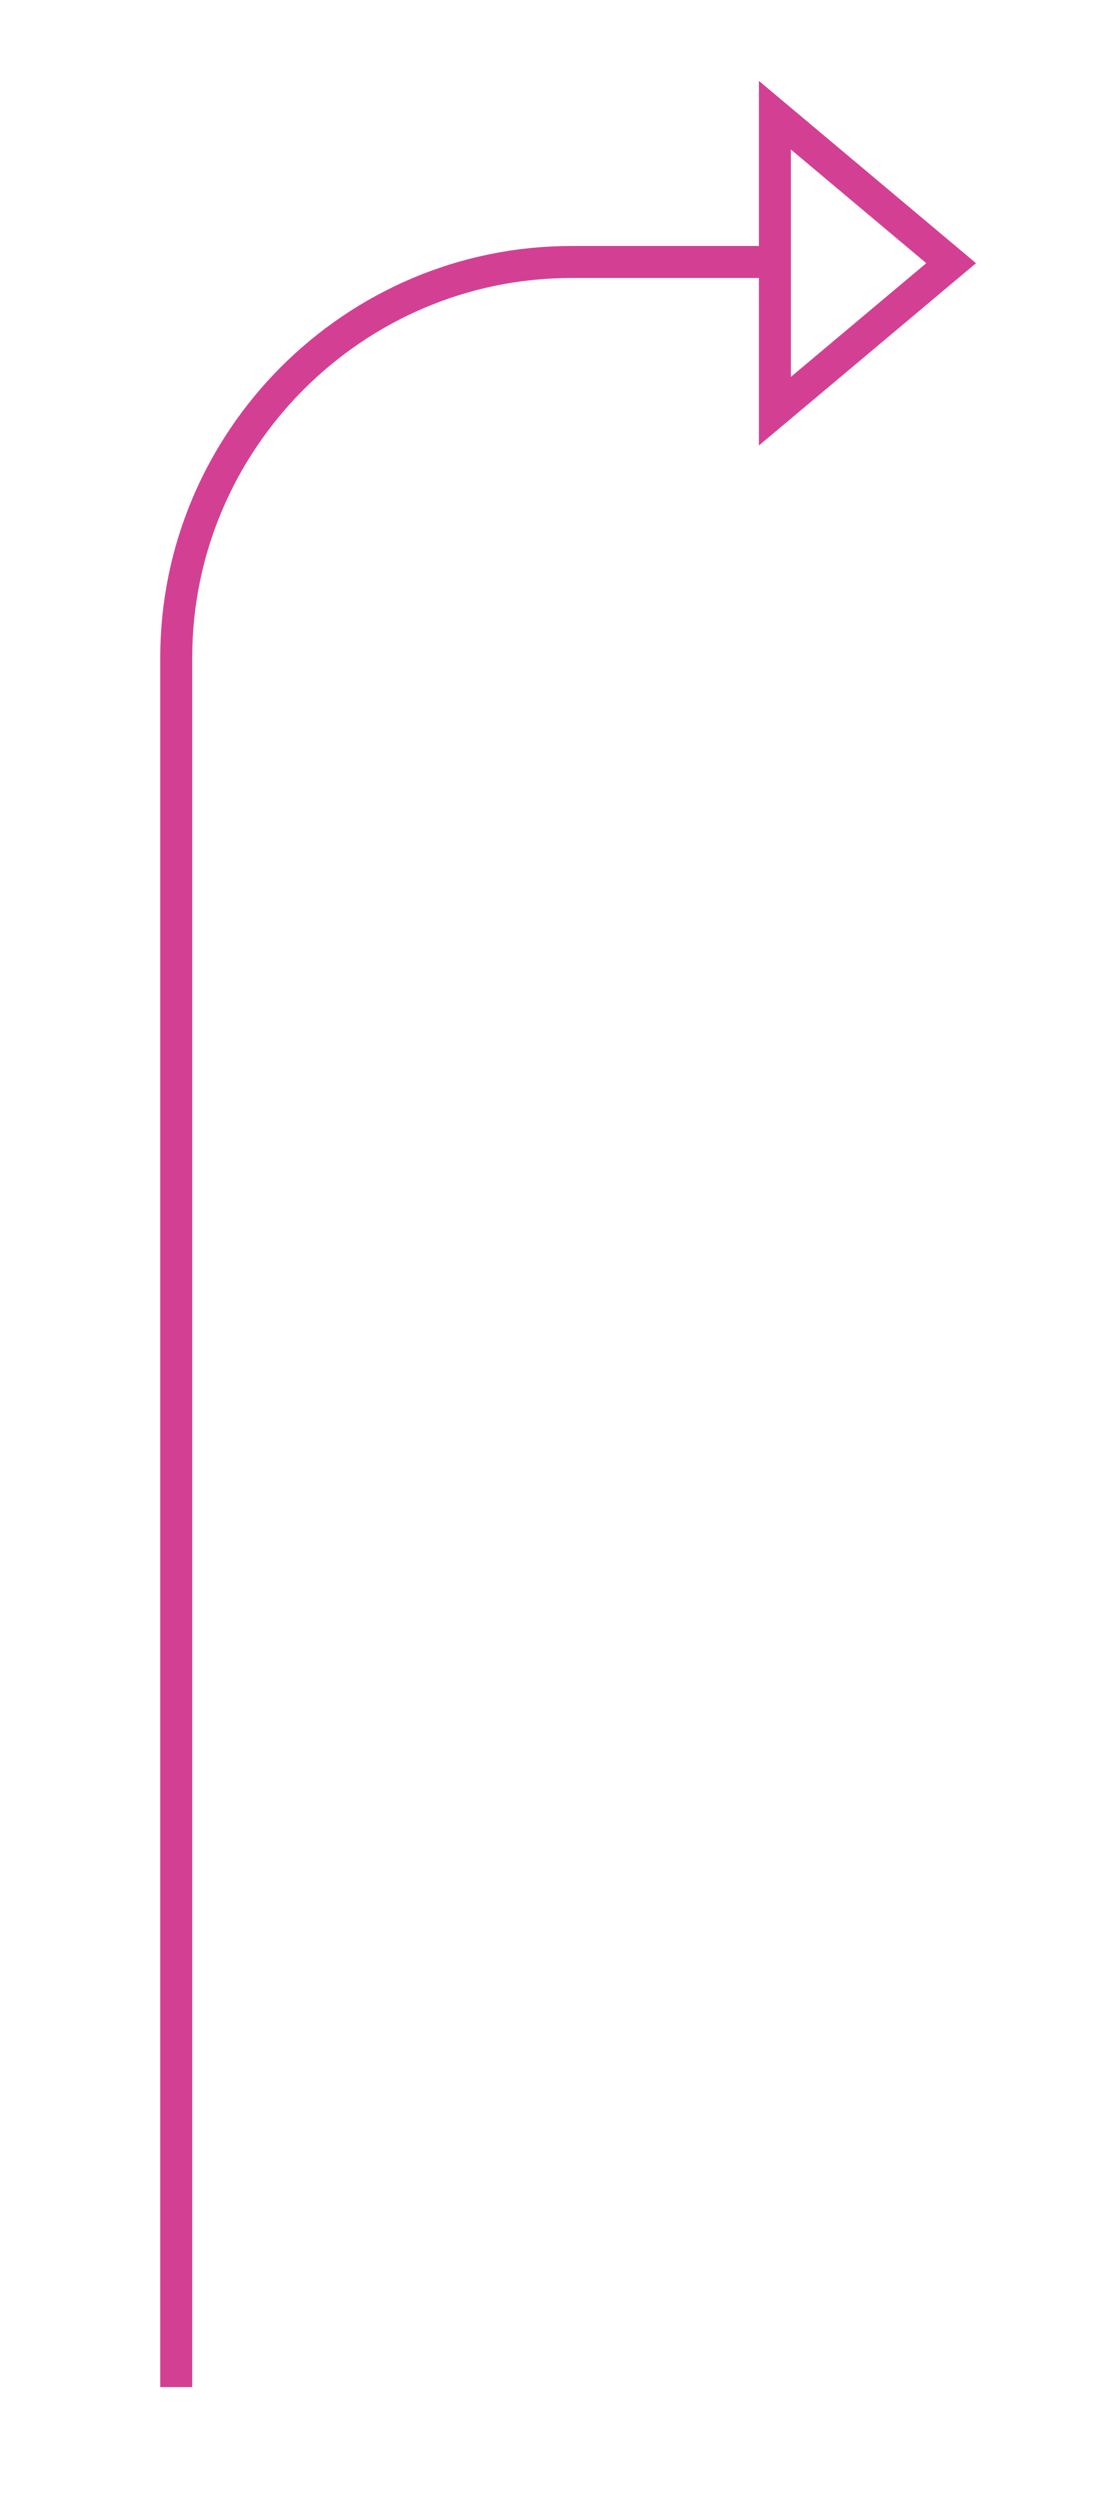 <?xml version="1.0" encoding="utf-8"?>
<!-- Generator: Adobe Illustrator 24.3.0, SVG Export Plug-In . SVG Version: 6.00 Build 0)  -->
<svg version="1.1" id="Capa_1" xmlns="http://www.w3.org/2000/svg" xmlns:xlink="http://www.w3.org/1999/xlink" x="0px" y="0px"
	 viewBox="0 0 277 625" style="enable-background:new 0 0 277 625;" xml:space="preserve">
<style type="text/css">
	.st0{fill:none;stroke:#D34093;stroke-width:8;stroke-miterlimit:10;}
</style>
<g id="Layer_1">
	<path class="st0" d="M44.1,596.8V164.4c0-54.3,44.4-98.9,98.9-98.9h50.9"/>
	<polygon class="st0" points="193.9,28.8 238,65.8 193.9,102.8 	"/>
</g>
<g id="Layer_2">
</g>
</svg>
